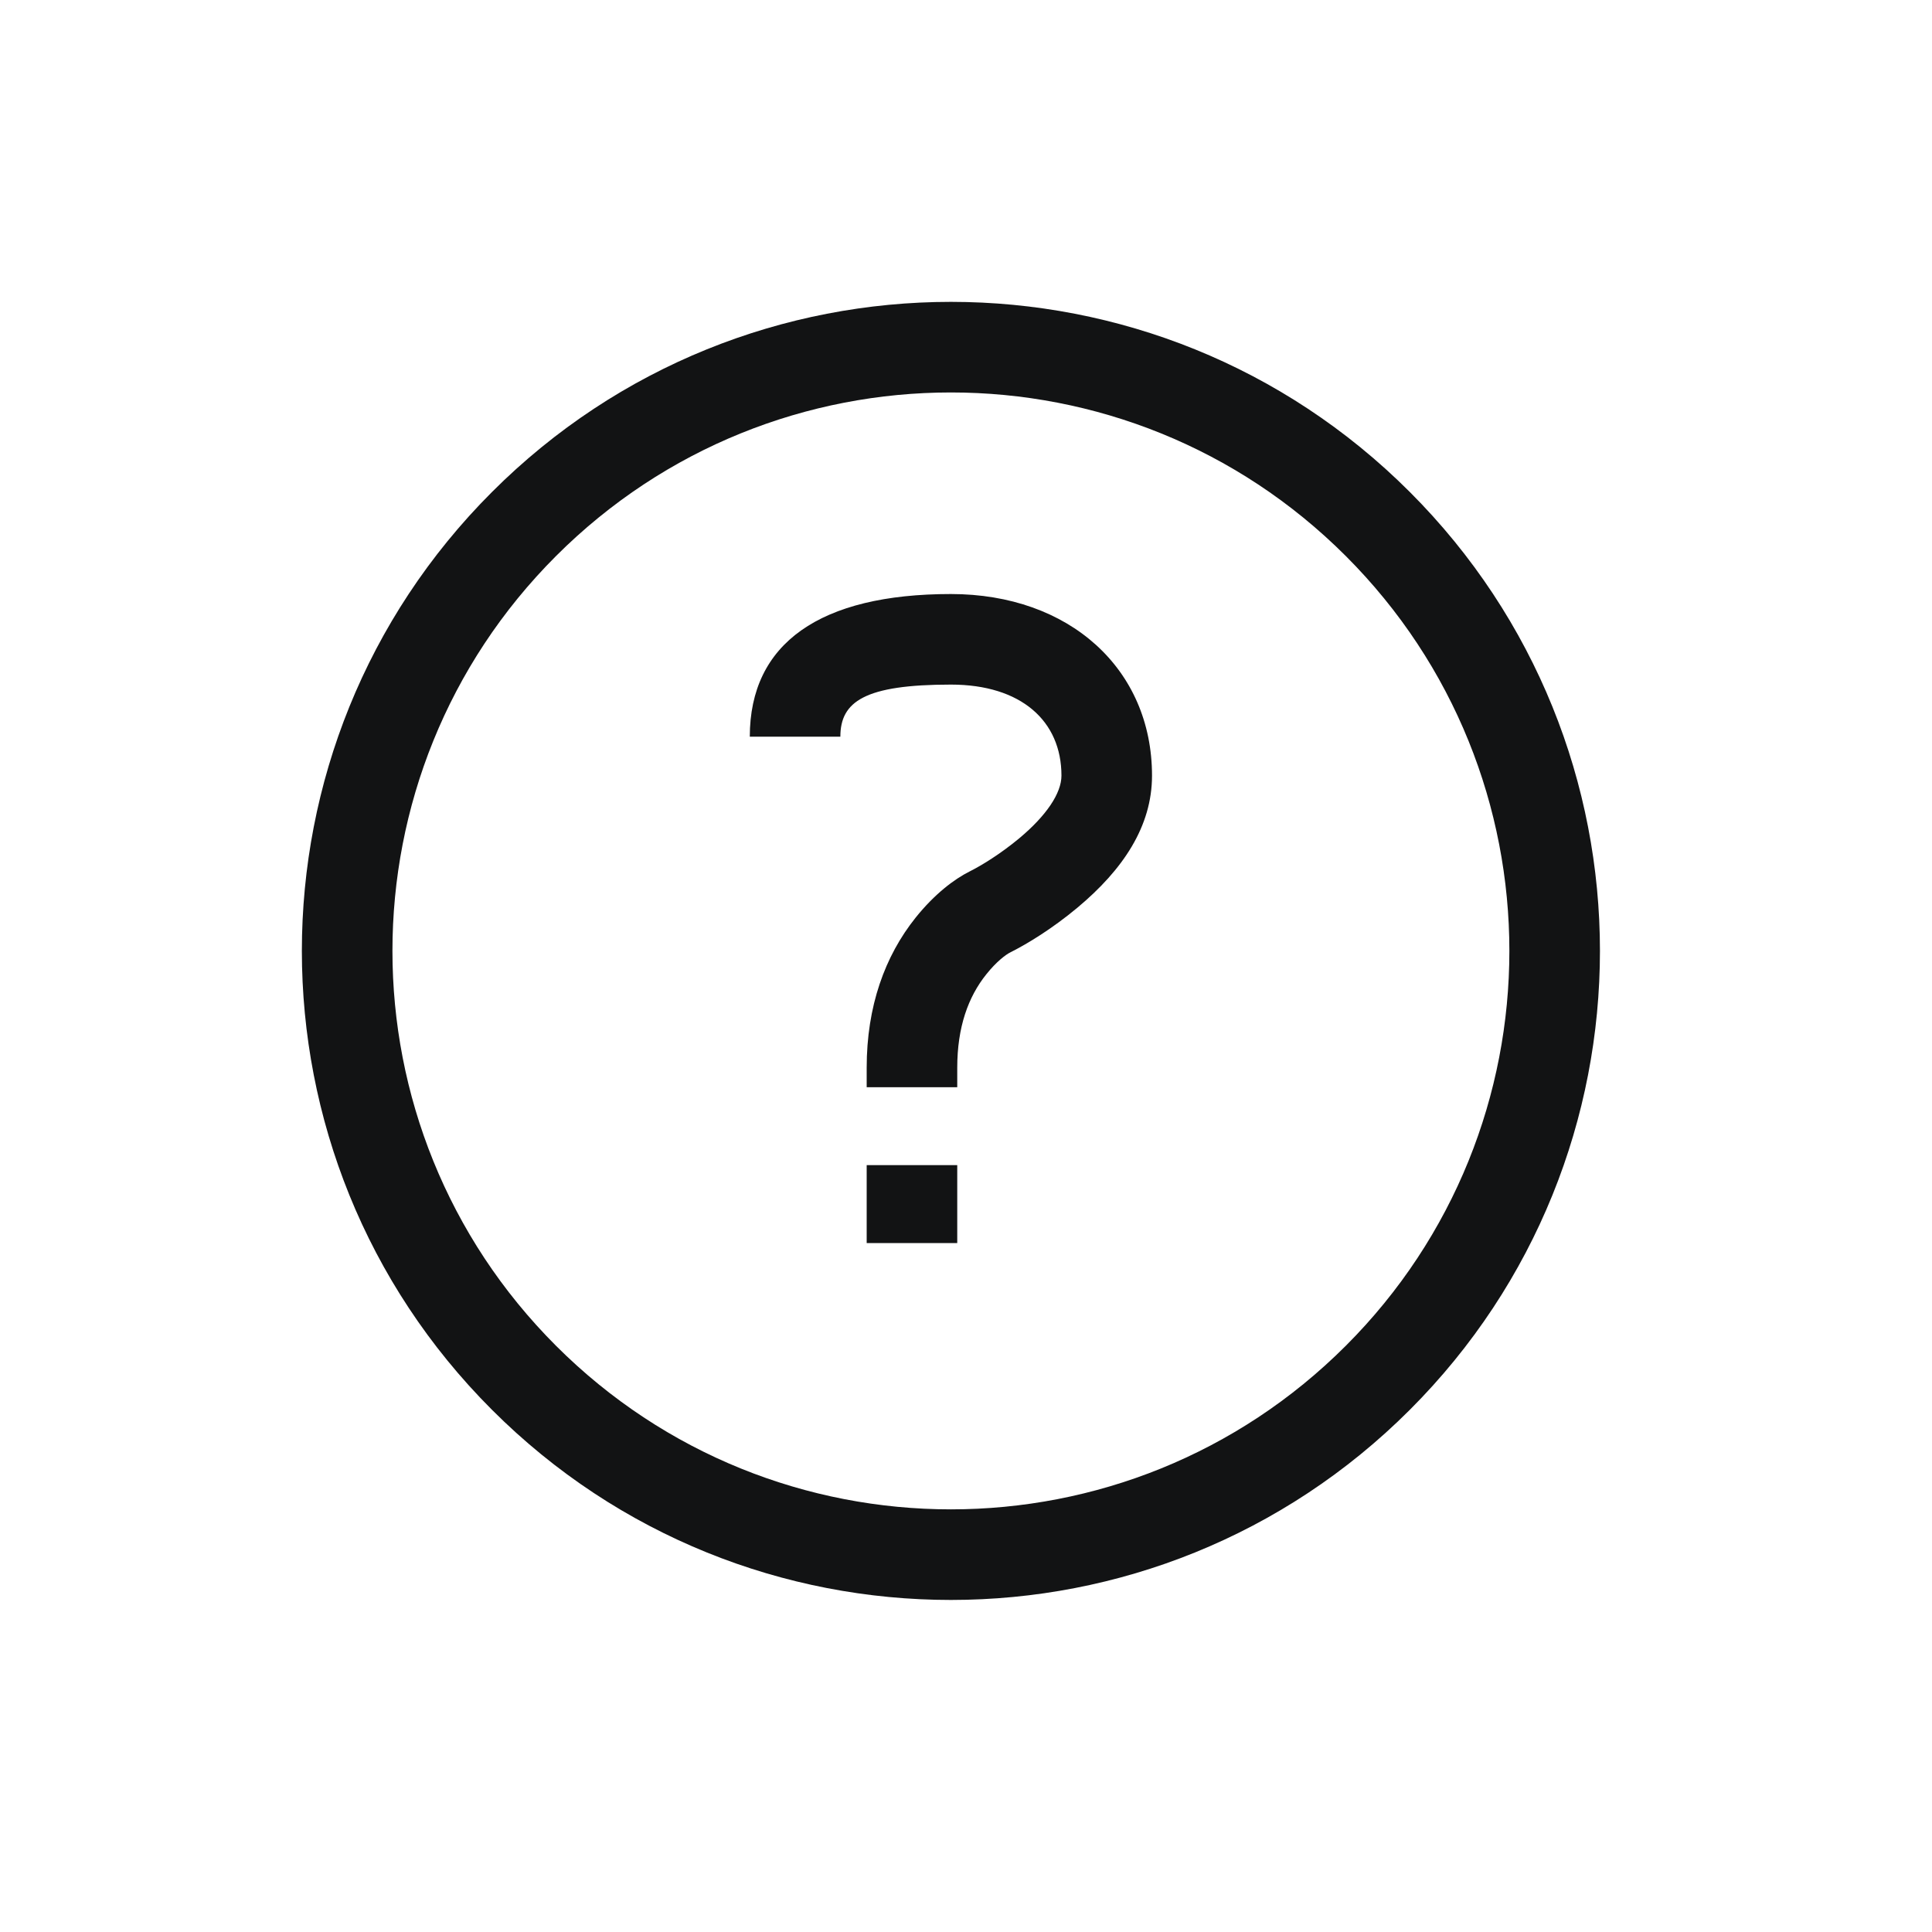 <?xml version="1.0" encoding="UTF-8" standalone="no"?>
<svg width="32px" height="32px" viewBox="0 0 32 32" version="1.1" xmlns="http://www.w3.org/2000/svg" xmlns:xlink="http://www.w3.org/1999/xlink">
    <!-- Generator: Sketch 50.2 (55047) - http://www.bohemiancoding.com/sketch -->
    <title>question</title>
    <desc>Created with Sketch.</desc>
    <defs></defs>
    <g id="question" stroke="none" stroke-width="1" fill="none" fill-rule="evenodd">
        <path d="M22.291,9.21 C18.678,5.597 12.822,5.597 9.209,9.21 C5.597,12.822 5.597,18.678 9.209,22.29 C12.822,25.903 18.678,25.903 22.291,22.29 C25.903,18.678 25.903,12.822 22.291,9.21 Z M23.351,23.351 C19.153,27.55 12.347,27.55 8.149,23.351 C3.95,19.153 3.95,12.347 8.149,8.149 C12.347,3.95 19.153,3.95 23.351,8.149 C27.55,12.347 27.55,19.153 23.351,23.351 Z M14.355,19.298 L15.855,19.298 L15.855,20.589 L14.355,20.589 L14.355,19.298 Z M13.919,12.202 L12.419,12.202 C12.419,10.654 13.584,9.839 15.75,9.839 C17.714,9.839 19.081,11.081 19.081,12.847 C19.081,13.686 18.602,14.403 17.843,15.036 C17.429,15.381 17.02,15.631 16.731,15.776 C16.66,15.811 16.503,15.928 16.336,16.138 C16.037,16.511 15.855,17.012 15.855,17.685 L15.855,18.008 L14.355,18.008 L14.355,17.685 C14.355,16.665 14.657,15.836 15.164,15.201 C15.481,14.805 15.808,14.56 16.06,14.434 C16.254,14.337 16.572,14.143 16.883,13.884 C17.333,13.508 17.581,13.137 17.581,12.847 C17.581,11.943 16.915,11.339 15.75,11.339 C14.322,11.339 13.919,11.62 13.919,12.202 Z" fill="#121314" fill-rule="nonzero"></path>
    </g>
</svg>